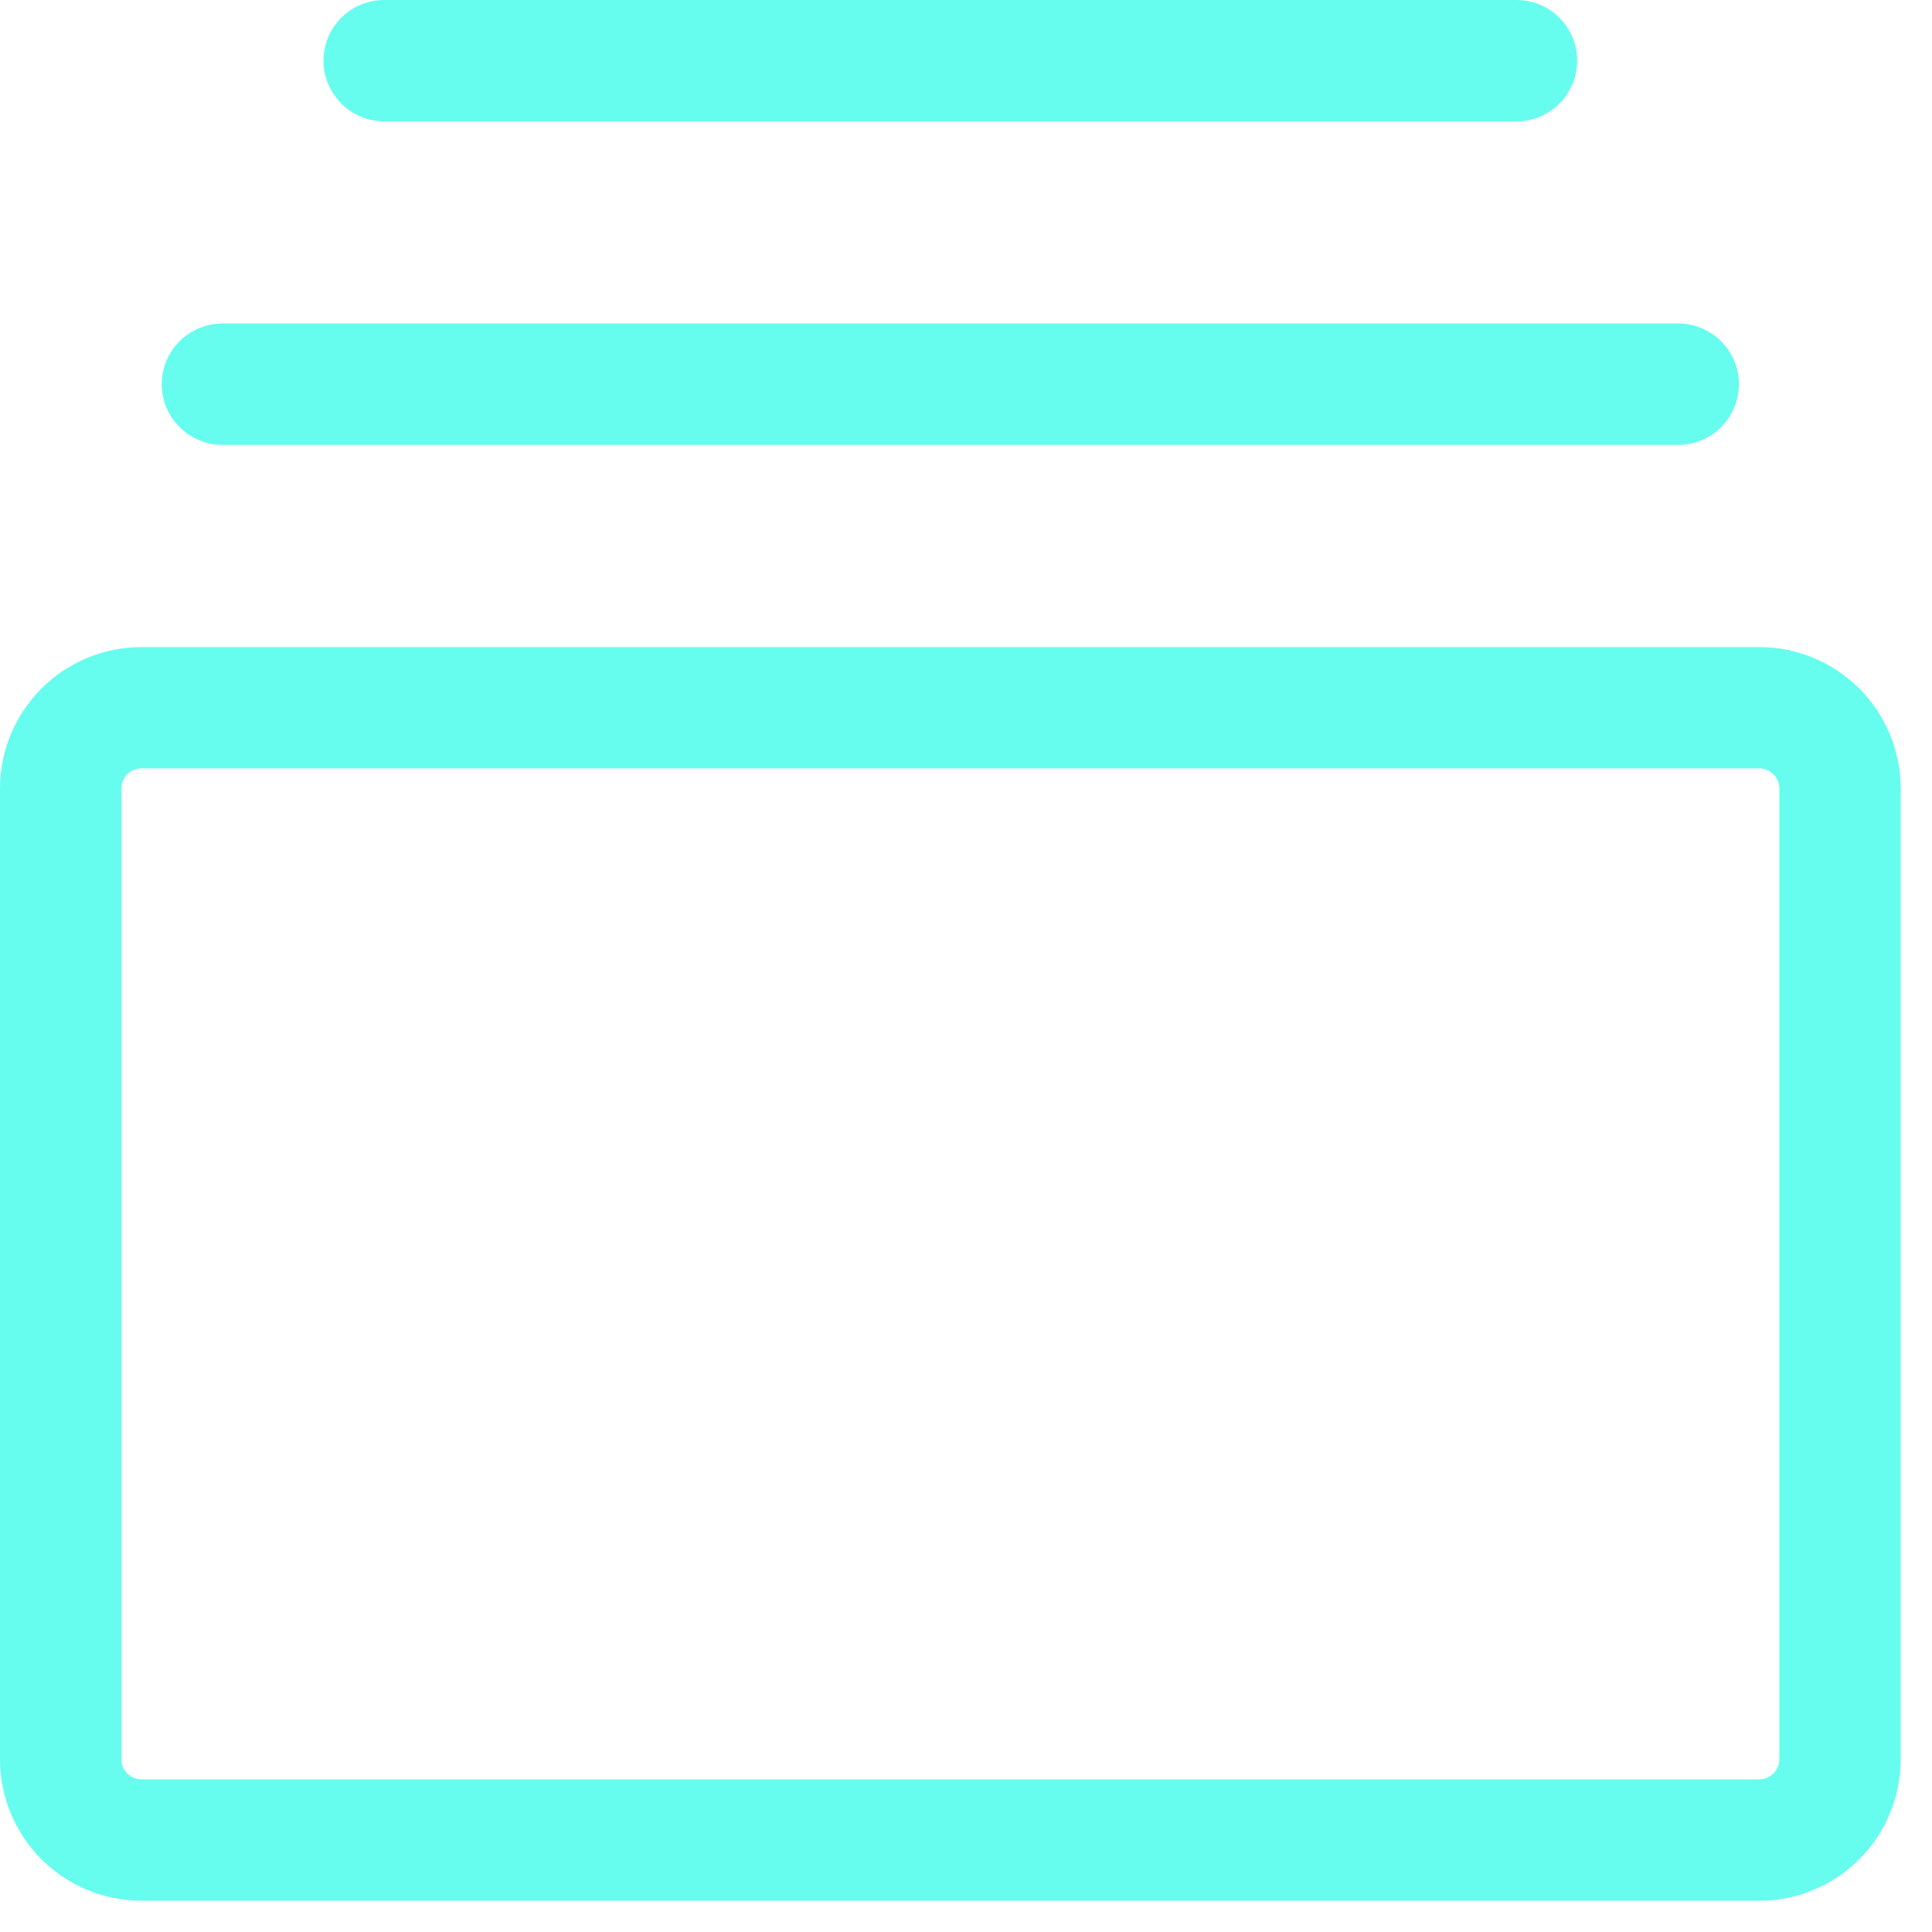 <svg width="40" height="40" viewBox="0 0 40 40" fill="none" xmlns="http://www.w3.org/2000/svg">
<path d="M36.422 13.397H2.93C2.153 13.397 1.408 13.705 0.858 14.255C0.309 14.805 0 15.55 0 16.327V36.422C0 37.199 0.309 37.944 0.858 38.494C1.408 39.044 2.153 39.352 2.93 39.352H36.422C37.199 39.352 37.944 39.044 38.494 38.494C39.044 37.944 39.352 37.199 39.352 36.422V16.327C39.352 15.55 39.044 14.805 38.494 14.255C37.944 13.705 37.199 13.397 36.422 13.397ZM36.84 36.422C36.84 36.533 36.796 36.639 36.718 36.718C36.639 36.796 36.533 36.84 36.422 36.84H2.93C2.819 36.84 2.713 36.796 2.634 36.718C2.556 36.639 2.512 36.533 2.512 36.422V16.327C2.512 16.216 2.556 16.11 2.634 16.031C2.713 15.953 2.819 15.908 2.93 15.908H36.422C36.533 15.908 36.639 15.953 36.718 16.031C36.796 16.11 36.84 16.216 36.84 16.327V36.422ZM3.349 7.954C3.349 7.621 3.481 7.302 3.717 7.066C3.953 6.831 4.272 6.698 4.605 6.698H34.747C35.08 6.698 35.4 6.831 35.635 7.066C35.871 7.302 36.003 7.621 36.003 7.954C36.003 8.287 35.871 8.607 35.635 8.842C35.4 9.078 35.08 9.21 34.747 9.21H4.605C4.272 9.21 3.953 9.078 3.717 8.842C3.481 8.607 3.349 8.287 3.349 7.954ZM6.698 1.256C6.698 0.923 6.831 0.603 7.066 0.368C7.302 0.132 7.621 0 7.954 0H31.398C31.731 0 32.051 0.132 32.286 0.368C32.522 0.603 32.654 0.923 32.654 1.256C32.654 1.589 32.522 1.908 32.286 2.144C32.051 2.38 31.731 2.512 31.398 2.512H7.954C7.621 2.512 7.302 2.38 7.066 2.144C6.831 1.908 6.698 1.589 6.698 1.256Z" fill="#66FDEF"/>
</svg>
